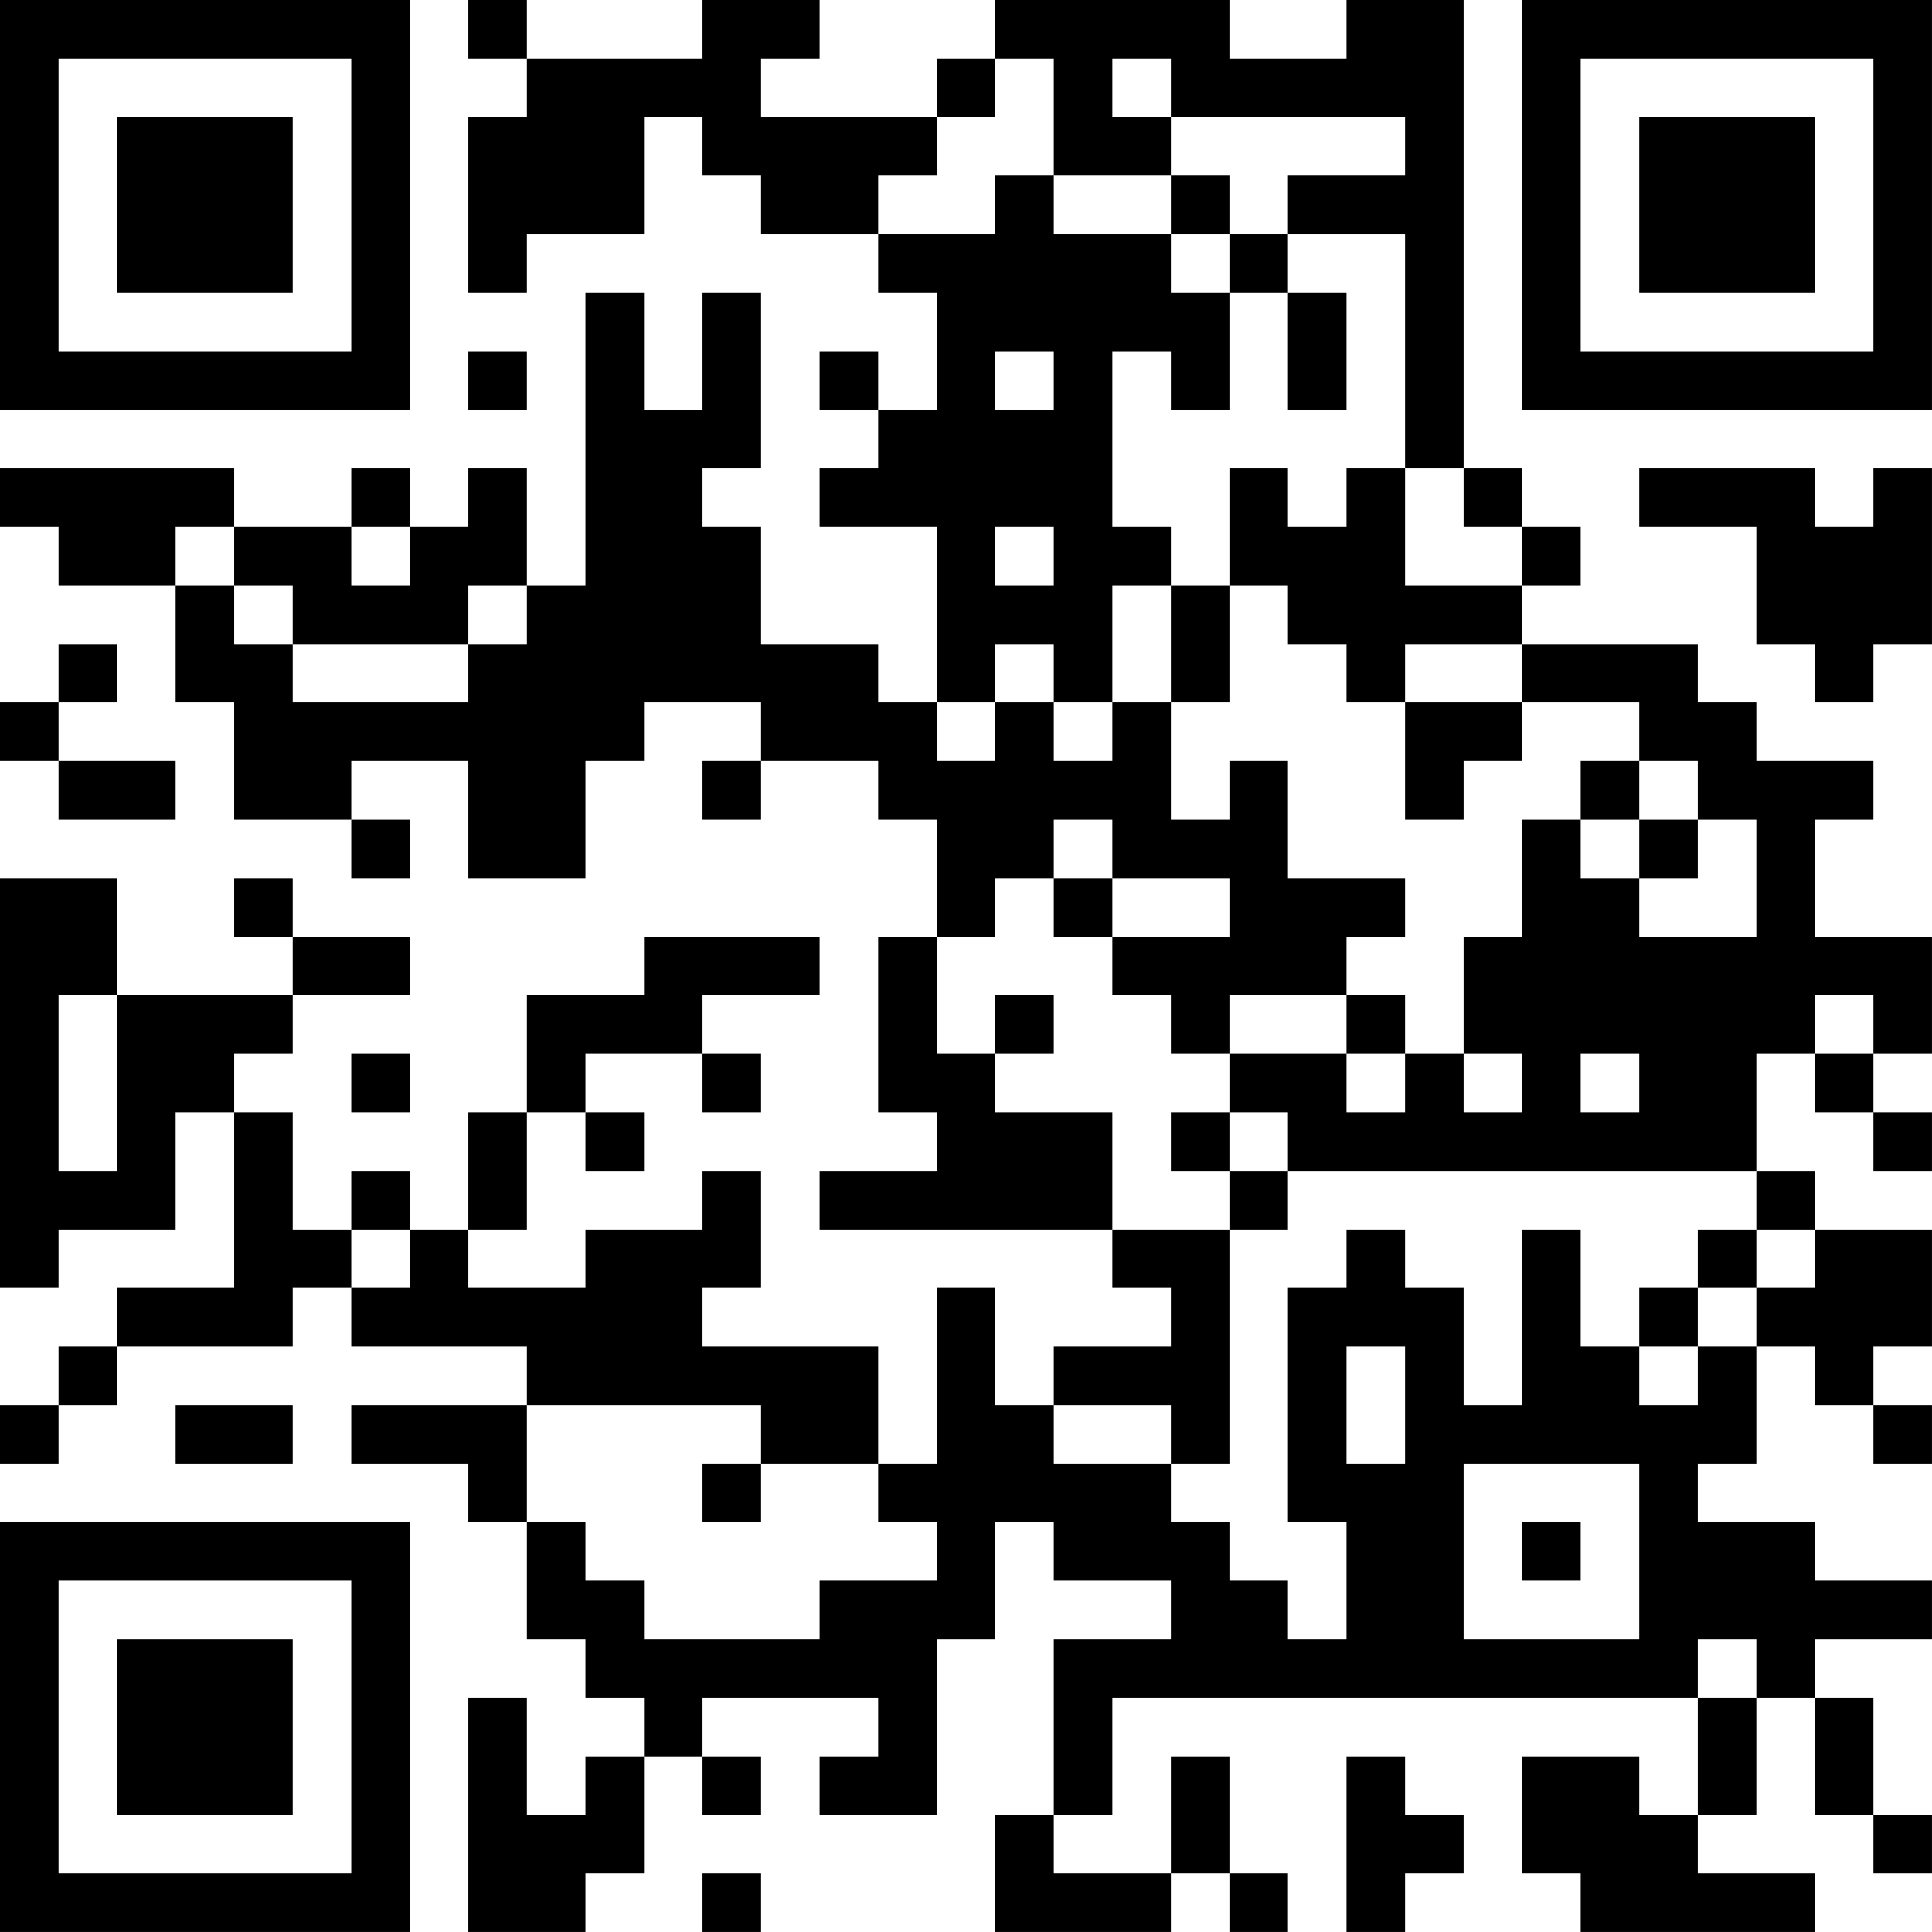 <?xml version="1.0" encoding="UTF-8"?>
<svg xmlns="http://www.w3.org/2000/svg" version="1.1" width="400" height="400" viewBox="0 0 400 400"><rect x="0" y="0" width="400" height="400" fill="#ffffff"/><g transform="scale(12.121)"><g transform="translate(0,0)"><path fill-rule="evenodd" d="M8 0L8 1L9 1L9 2L8 2L8 5L9 5L9 4L11 4L11 2L12 2L12 3L13 3L13 4L15 4L15 5L16 5L16 7L15 7L15 6L14 6L14 7L15 7L15 8L14 8L14 9L16 9L16 12L15 12L15 11L13 11L13 9L12 9L12 8L13 8L13 5L12 5L12 7L11 7L11 5L10 5L10 10L9 10L9 8L8 8L8 9L7 9L7 8L6 8L6 9L4 9L4 8L0 8L0 9L1 9L1 10L3 10L3 12L4 12L4 14L6 14L6 15L7 15L7 14L6 14L6 13L8 13L8 15L10 15L10 13L11 13L11 12L13 12L13 13L12 13L12 14L13 14L13 13L15 13L15 14L16 14L16 16L15 16L15 19L16 19L16 20L14 20L14 21L19 21L19 22L20 22L20 23L18 23L18 24L17 24L17 22L16 22L16 25L15 25L15 23L12 23L12 22L13 22L13 20L12 20L12 21L10 21L10 22L8 22L8 21L9 21L9 19L10 19L10 20L11 20L11 19L10 19L10 18L12 18L12 19L13 19L13 18L12 18L12 17L14 17L14 16L11 16L11 17L9 17L9 19L8 19L8 21L7 21L7 20L6 20L6 21L5 21L5 19L4 19L4 18L5 18L5 17L7 17L7 16L5 16L5 15L4 15L4 16L5 16L5 17L2 17L2 15L0 15L0 22L1 22L1 21L3 21L3 19L4 19L4 22L2 22L2 23L1 23L1 24L0 24L0 25L1 25L1 24L2 24L2 23L5 23L5 22L6 22L6 23L9 23L9 24L6 24L6 25L8 25L8 26L9 26L9 28L10 28L10 29L11 29L11 30L10 30L10 31L9 31L9 29L8 29L8 33L10 33L10 32L11 32L11 30L12 30L12 31L13 31L13 30L12 30L12 29L15 29L15 30L14 30L14 31L16 31L16 28L17 28L17 26L18 26L18 27L20 27L20 28L18 28L18 31L17 31L17 33L20 33L20 32L21 32L21 33L22 33L22 32L21 32L21 30L20 30L20 32L18 32L18 31L19 31L19 29L29 29L29 31L28 31L28 30L26 30L26 32L27 32L27 33L31 33L31 32L29 32L29 31L30 31L30 29L31 29L31 31L32 31L32 32L33 32L33 31L32 31L32 29L31 29L31 28L33 28L33 27L31 27L31 26L29 26L29 25L30 25L30 23L31 23L31 24L32 24L32 25L33 25L33 24L32 24L32 23L33 23L33 21L31 21L31 20L30 20L30 18L31 18L31 19L32 19L32 20L33 20L33 19L32 19L32 18L33 18L33 16L31 16L31 14L32 14L32 13L30 13L30 12L29 12L29 11L26 11L26 10L27 10L27 9L26 9L26 8L25 8L25 0L23 0L23 1L21 1L21 0L17 0L17 1L16 1L16 2L13 2L13 1L14 1L14 0L12 0L12 1L9 1L9 0ZM17 1L17 2L16 2L16 3L15 3L15 4L17 4L17 3L18 3L18 4L20 4L20 5L21 5L21 7L20 7L20 6L19 6L19 9L20 9L20 10L19 10L19 12L18 12L18 11L17 11L17 12L16 12L16 13L17 13L17 12L18 12L18 13L19 13L19 12L20 12L20 14L21 14L21 13L22 13L22 15L24 15L24 16L23 16L23 17L21 17L21 18L20 18L20 17L19 17L19 16L21 16L21 15L19 15L19 14L18 14L18 15L17 15L17 16L16 16L16 18L17 18L17 19L19 19L19 21L21 21L21 25L20 25L20 24L18 24L18 25L20 25L20 26L21 26L21 27L22 27L22 28L23 28L23 26L22 26L22 22L23 22L23 21L24 21L24 22L25 22L25 24L26 24L26 21L27 21L27 23L28 23L28 24L29 24L29 23L30 23L30 22L31 22L31 21L30 21L30 20L22 20L22 19L21 19L21 18L23 18L23 19L24 19L24 18L25 18L25 19L26 19L26 18L25 18L25 16L26 16L26 14L27 14L27 15L28 15L28 16L30 16L30 14L29 14L29 13L28 13L28 12L26 12L26 11L24 11L24 12L23 12L23 11L22 11L22 10L21 10L21 8L22 8L22 9L23 9L23 8L24 8L24 10L26 10L26 9L25 9L25 8L24 8L24 4L22 4L22 3L24 3L24 2L20 2L20 1L19 1L19 2L20 2L20 3L18 3L18 1ZM20 3L20 4L21 4L21 5L22 5L22 7L23 7L23 5L22 5L22 4L21 4L21 3ZM8 6L8 7L9 7L9 6ZM17 6L17 7L18 7L18 6ZM28 8L28 9L30 9L30 11L31 11L31 12L32 12L32 11L33 11L33 8L32 8L32 9L31 9L31 8ZM3 9L3 10L4 10L4 11L5 11L5 12L8 12L8 11L9 11L9 10L8 10L8 11L5 11L5 10L4 10L4 9ZM6 9L6 10L7 10L7 9ZM17 9L17 10L18 10L18 9ZM20 10L20 12L21 12L21 10ZM1 11L1 12L0 12L0 13L1 13L1 14L3 14L3 13L1 13L1 12L2 12L2 11ZM24 12L24 14L25 14L25 13L26 13L26 12ZM27 13L27 14L28 14L28 15L29 15L29 14L28 14L28 13ZM18 15L18 16L19 16L19 15ZM1 17L1 20L2 20L2 17ZM17 17L17 18L18 18L18 17ZM23 17L23 18L24 18L24 17ZM31 17L31 18L32 18L32 17ZM6 18L6 19L7 19L7 18ZM27 18L27 19L28 19L28 18ZM20 19L20 20L21 20L21 21L22 21L22 20L21 20L21 19ZM6 21L6 22L7 22L7 21ZM29 21L29 22L28 22L28 23L29 23L29 22L30 22L30 21ZM23 23L23 25L24 25L24 23ZM3 24L3 25L5 25L5 24ZM9 24L9 26L10 26L10 27L11 27L11 28L14 28L14 27L16 27L16 26L15 26L15 25L13 25L13 24ZM12 25L12 26L13 26L13 25ZM25 25L25 28L28 28L28 25ZM26 26L26 27L27 27L27 26ZM29 28L29 29L30 29L30 28ZM23 30L23 33L24 33L24 32L25 32L25 31L24 31L24 30ZM12 32L12 33L13 33L13 32ZM0 0L0 7L7 7L7 0ZM1 1L1 6L6 6L6 1ZM2 2L2 5L5 5L5 2ZM26 0L26 7L33 7L33 0ZM27 1L27 6L32 6L32 1ZM28 2L28 5L31 5L31 2ZM0 26L0 33L7 33L7 26ZM1 27L1 32L6 32L6 27ZM2 28L2 31L5 31L5 28Z" fill="#000000"/></g></g></svg>
